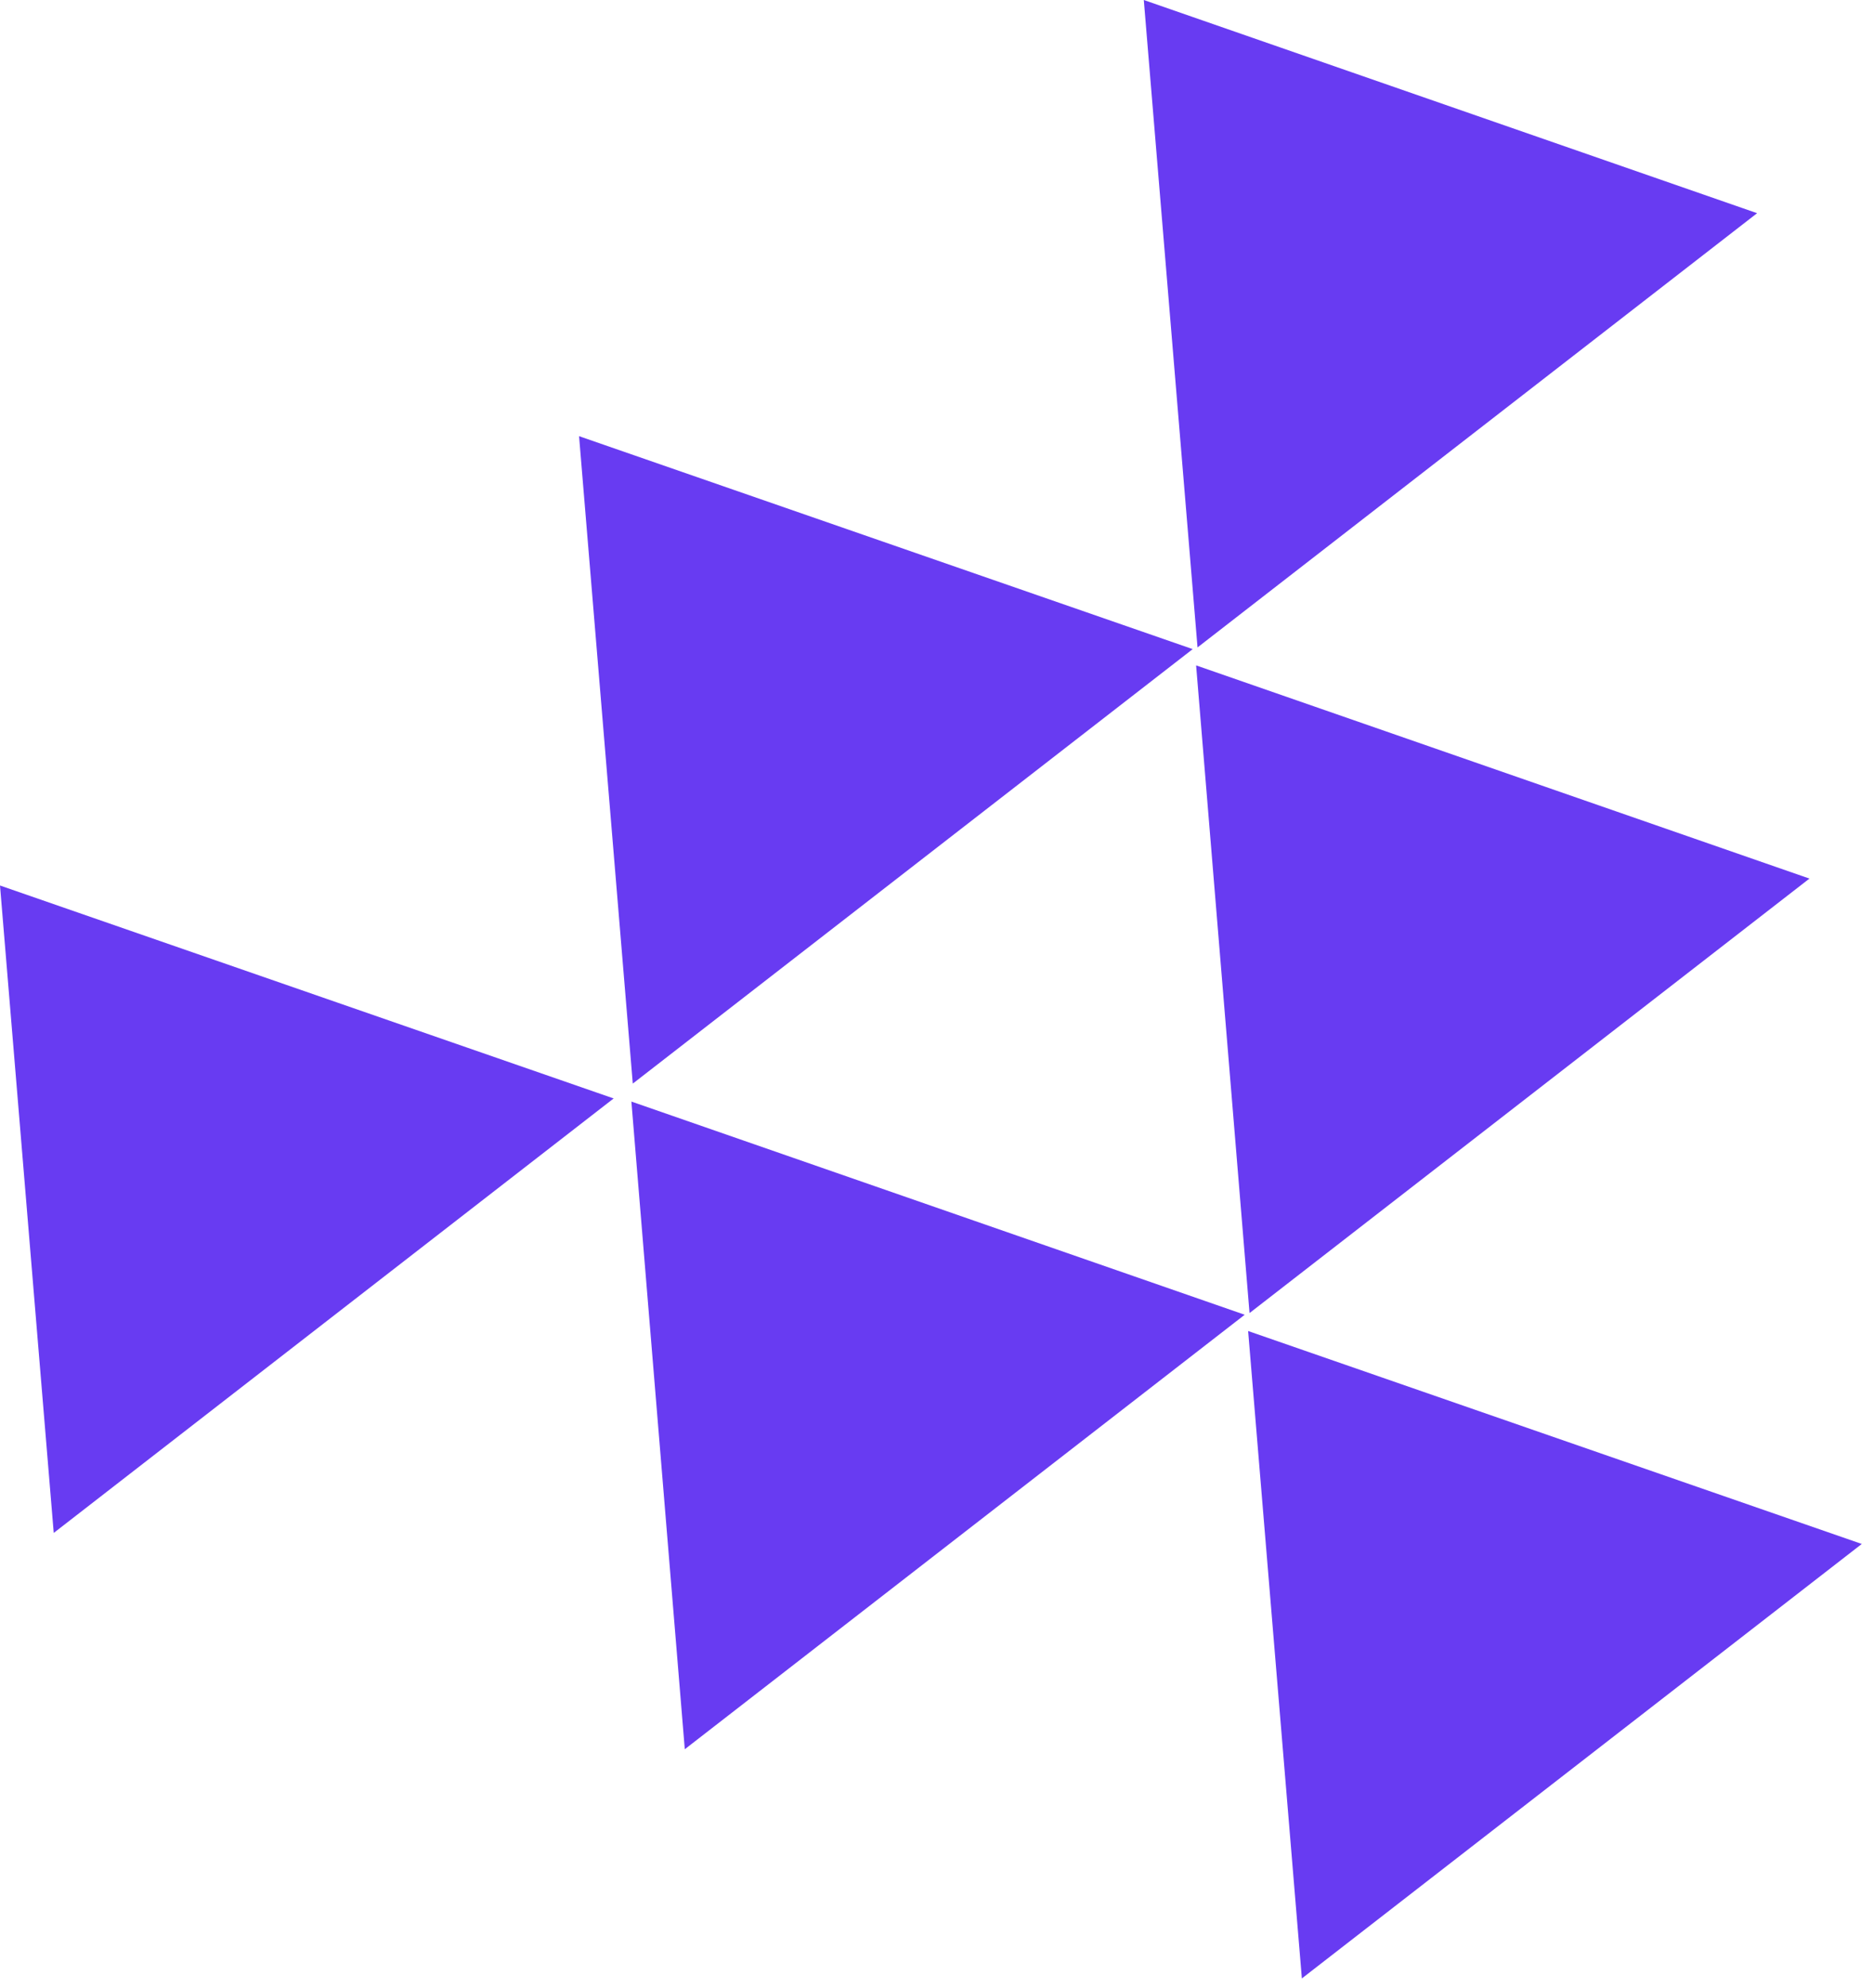 <svg xmlns="http://www.w3.org/2000/svg" width="132" height="140" viewBox="0 0 132 140" fill="none"><path d="M84.396 45.602L123.833 15.016L80.609 0L84.396 45.602Z" fill="#683BF2"></path><path d="M88.061 92.486L127.521 61.883L84.296 46.867L88.061 92.486Z" fill="#683BF2"></path><path d="M91.749 139.352L131.209 108.749L87.962 93.751L91.749 139.352Z" fill="#683BF2"></path><path d="M44.596 76.324L84.056 45.721L40.809 30.722L44.596 76.324Z" fill="#683BF2"></path><path d="M3.787 107.973L43.247 77.37L0 62.371L3.787 107.973Z" fill="#683BF2"></path><path d="M48.261 123.208L87.721 92.605L44.497 77.589L48.261 123.208Z" fill="#683BF2"></path></svg>